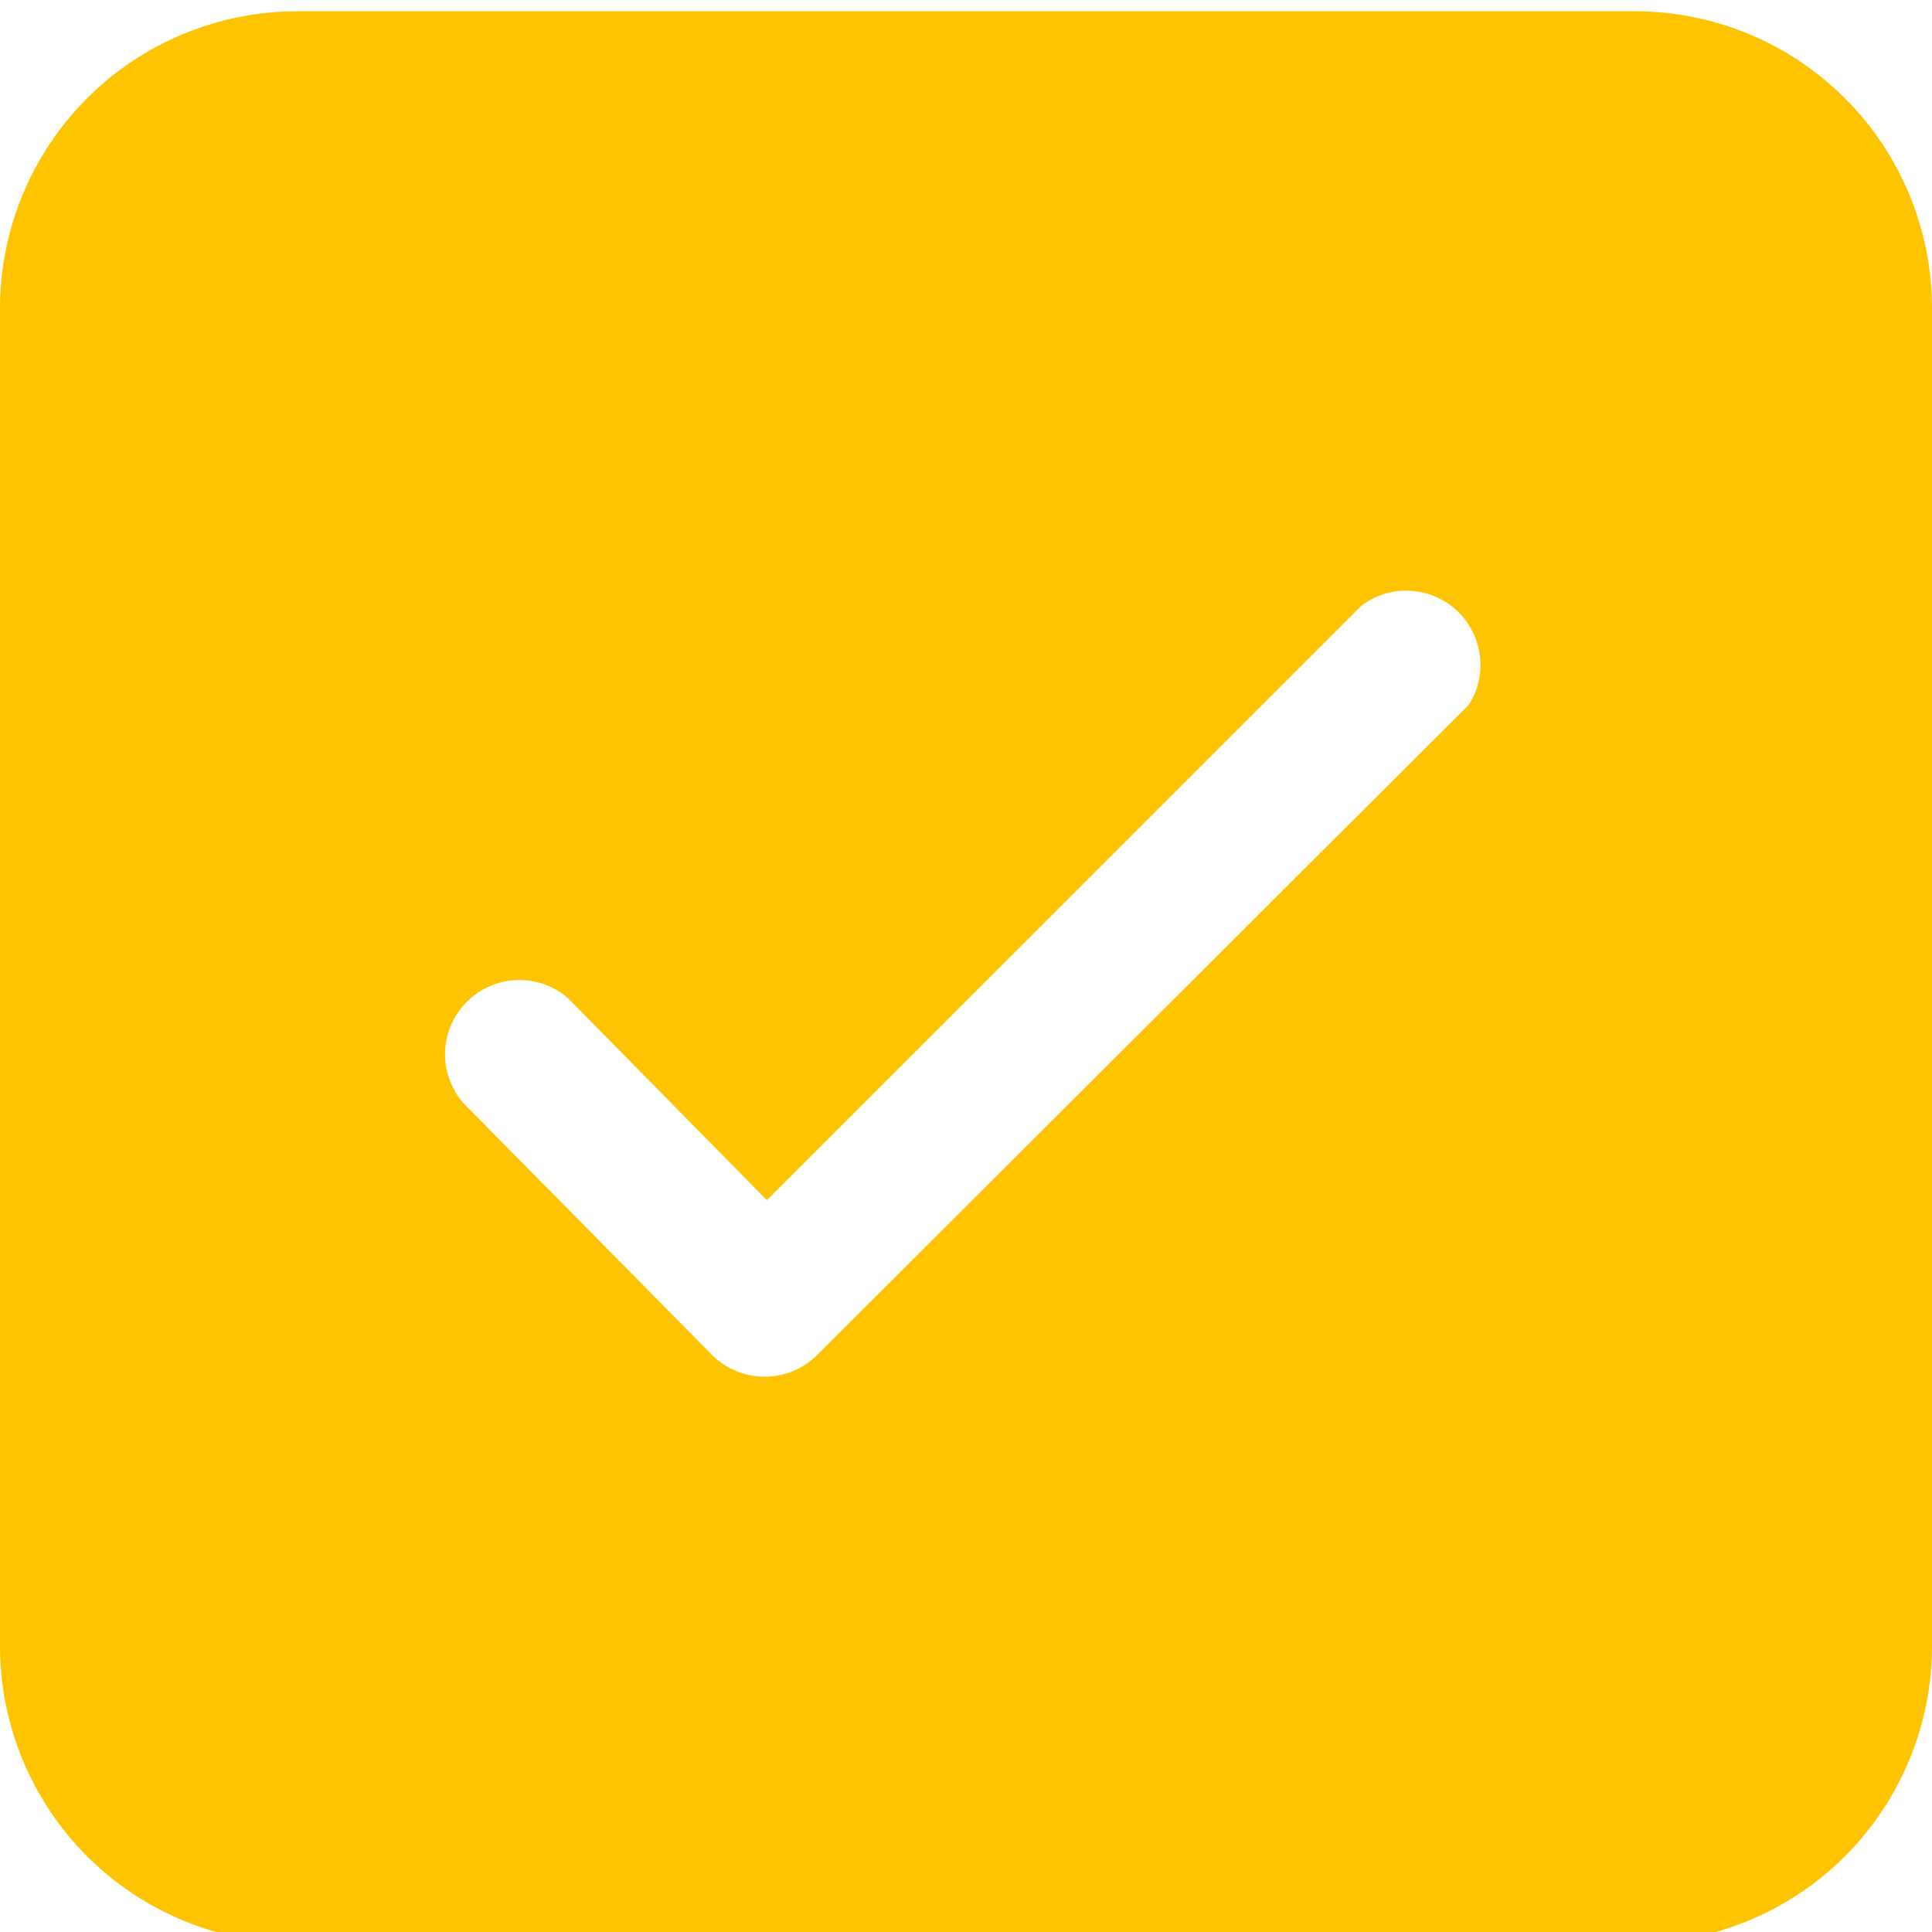 <svg width="24" height="24" viewBox="0 0 24 24" fill="none" xmlns="http://www.w3.org/2000/svg">
<path d="M20.308 0.14H3.692C2.713 0.14 1.774 0.529 1.081 1.221C0.389 1.914 0 2.853 0 3.832L0 20.448C0 21.427 0.389 22.366 1.081 23.059C1.774 23.751 2.713 24.14 3.692 24.14H20.308C21.287 24.14 22.226 23.751 22.919 23.059C23.611 22.366 24 21.427 24 20.448V3.832C24 2.853 23.611 1.914 22.919 1.221C22.226 0.529 21.287 0.14 20.308 0.14ZM18.249 8.752L10.154 16.829C10.069 16.915 9.967 16.984 9.855 17.031C9.743 17.077 9.623 17.102 9.502 17.102C9.381 17.103 9.261 17.079 9.149 17.033C9.036 16.987 8.934 16.92 8.848 16.834L8.843 16.829L5.751 13.698C5.6 13.521 5.521 13.294 5.529 13.062C5.538 12.829 5.635 12.609 5.799 12.445C5.964 12.28 6.184 12.184 6.416 12.175C6.649 12.166 6.876 12.245 7.052 12.396L9.526 14.909L16.911 7.525C17.083 7.394 17.296 7.328 17.512 7.338C17.727 7.349 17.933 7.434 18.092 7.58C18.251 7.726 18.354 7.924 18.383 8.138C18.412 8.352 18.364 8.569 18.249 8.752Z" fill="#FFC401"/>
</svg>
